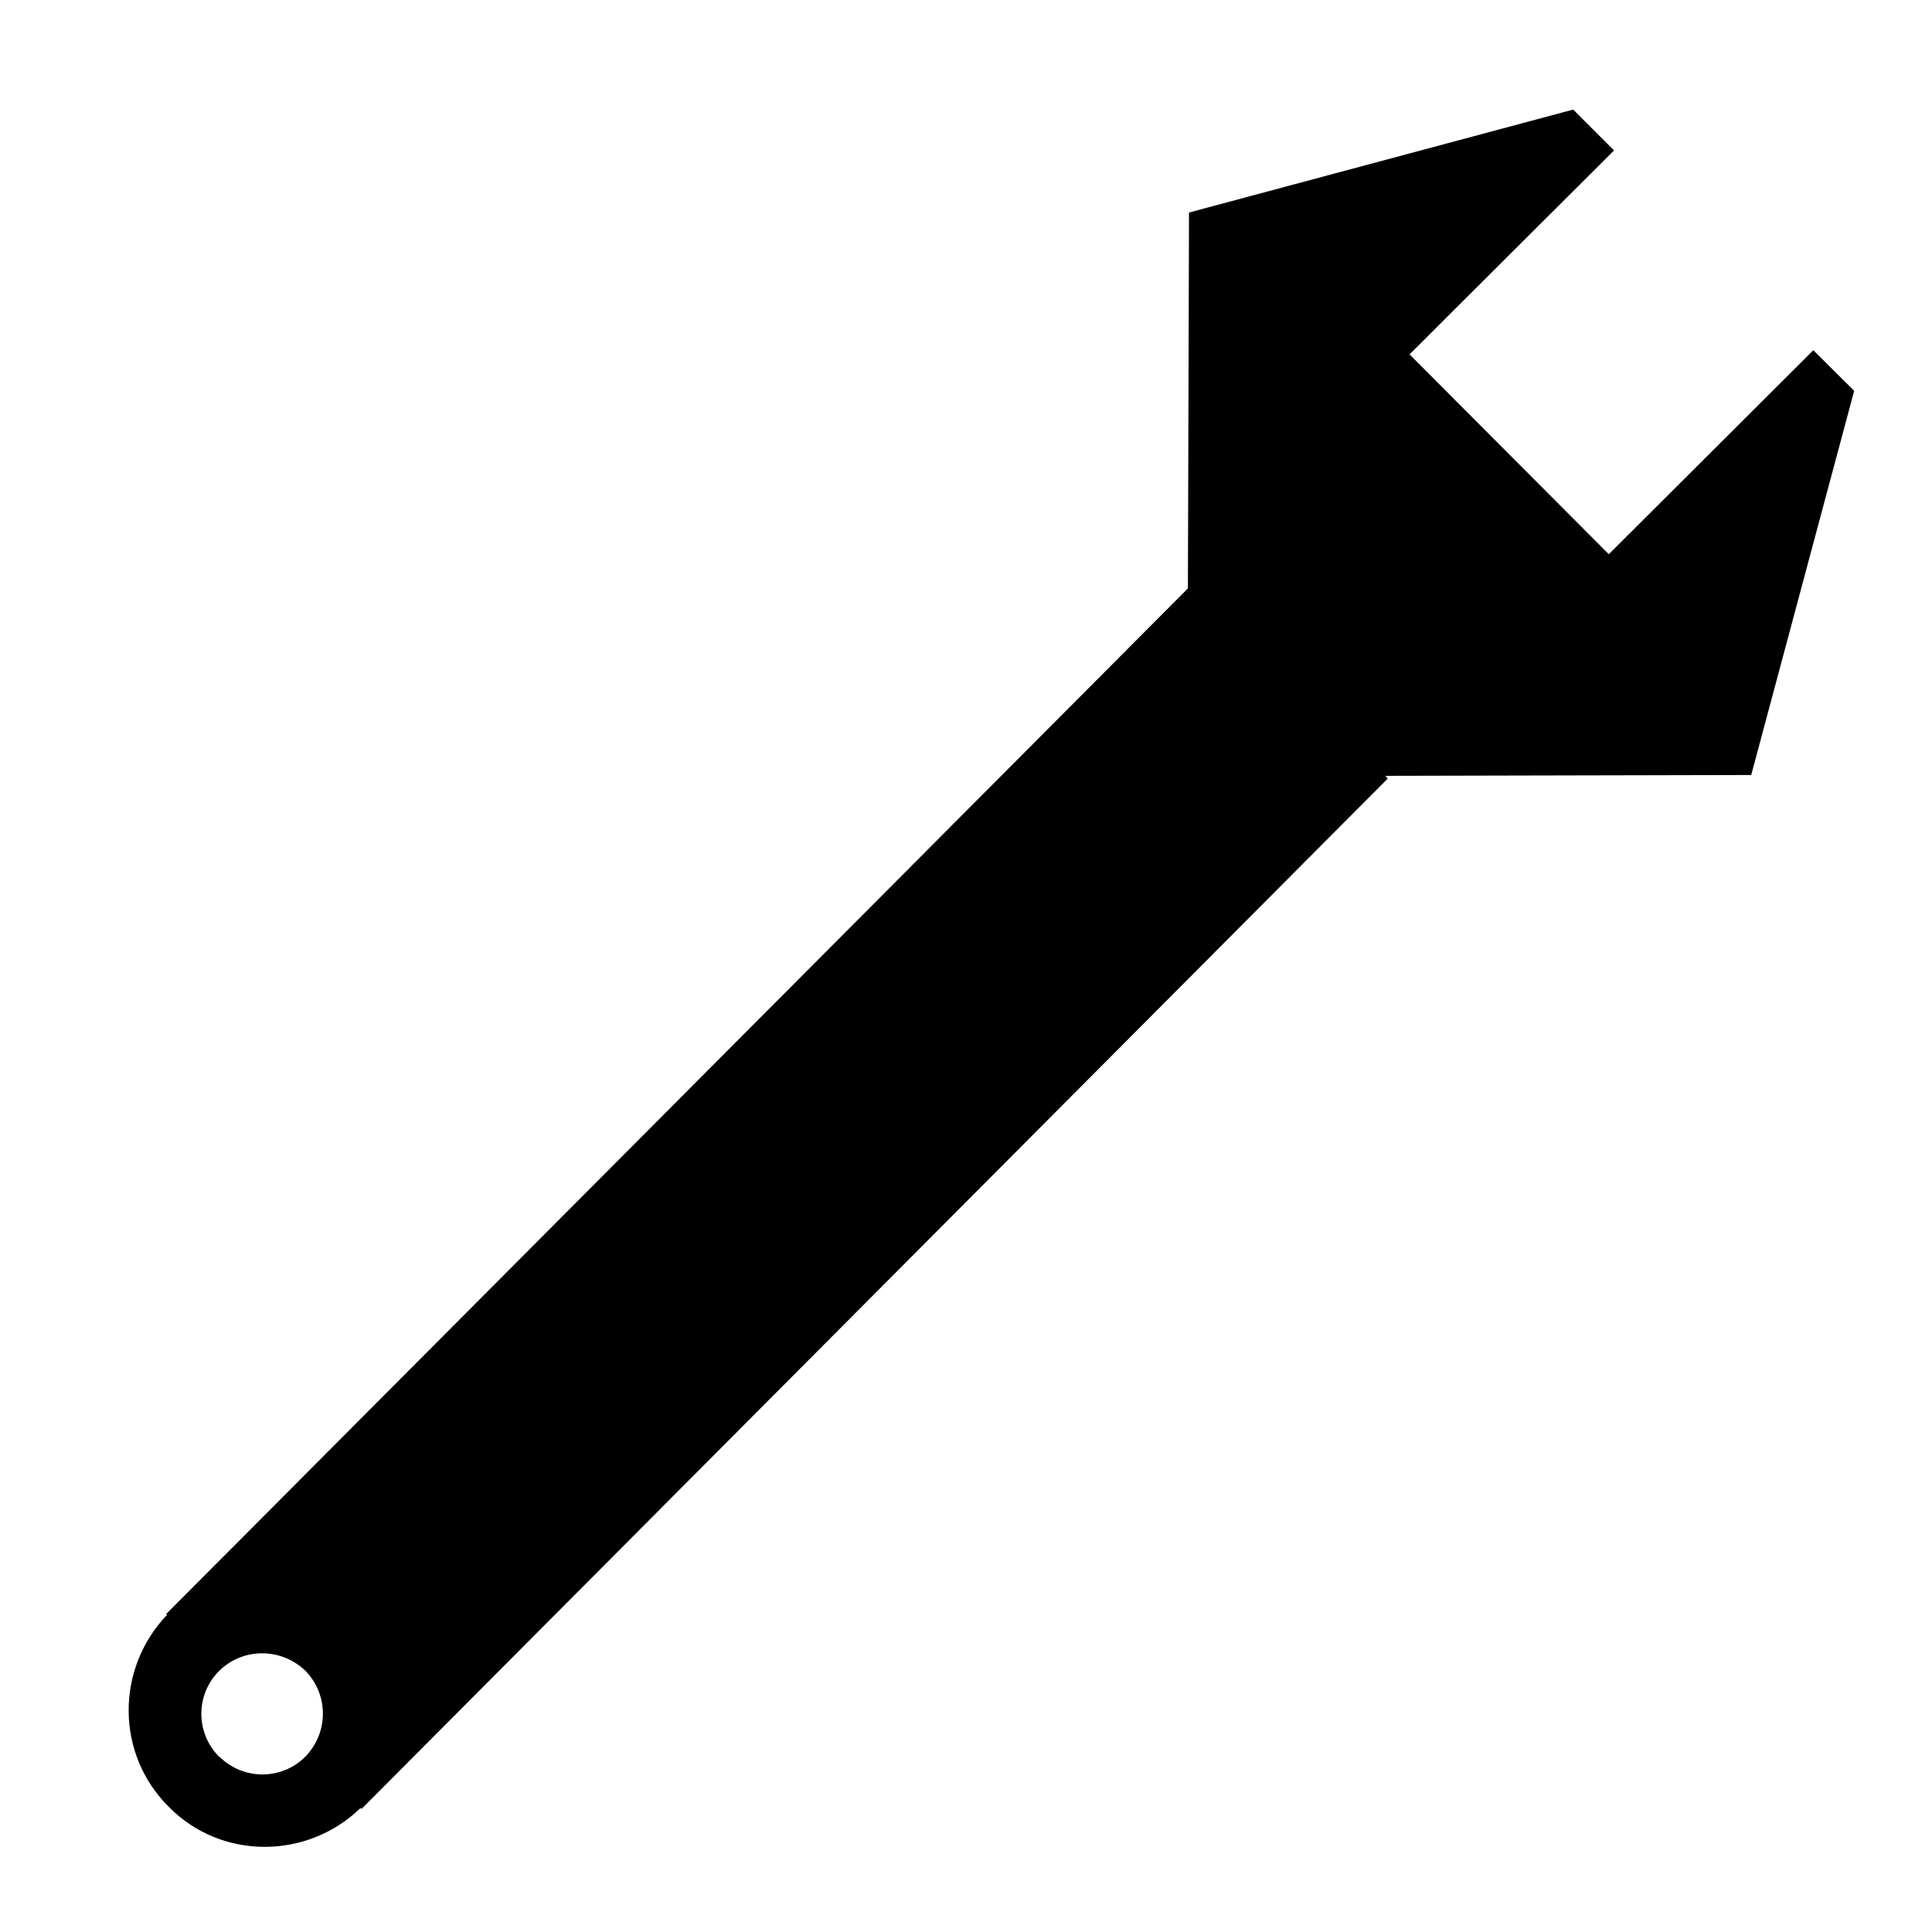 <?xml version="1.0" encoding="UTF-8"?><svg id="_圖層_2" xmlns="http://www.w3.org/2000/svg" viewBox="0 0 70 70"><path d="M6.06,58.5c-1.88,1.96-1.87,5.06,.06,6.97,1.89,1.92,5,1.92,6.94,.04l.04,.03L50.28,28.21l-.09-.1,13.26-.03,3.73-13.92-1.48-1.47-7.41,7.39-7.22-7.24,7.41-7.39-1.48-1.48-13.92,3.73-.04,13.62L6.01,58.49h.04Zm1.88,5.15c-.86-.86-.86-2.25,0-3.11,.86-.85,2.25-.85,3.13,0,.85,.88,.83,2.25-.01,3.11-.86,.86-2.25,.85-3.11,0h0Zm0,0"/></svg>